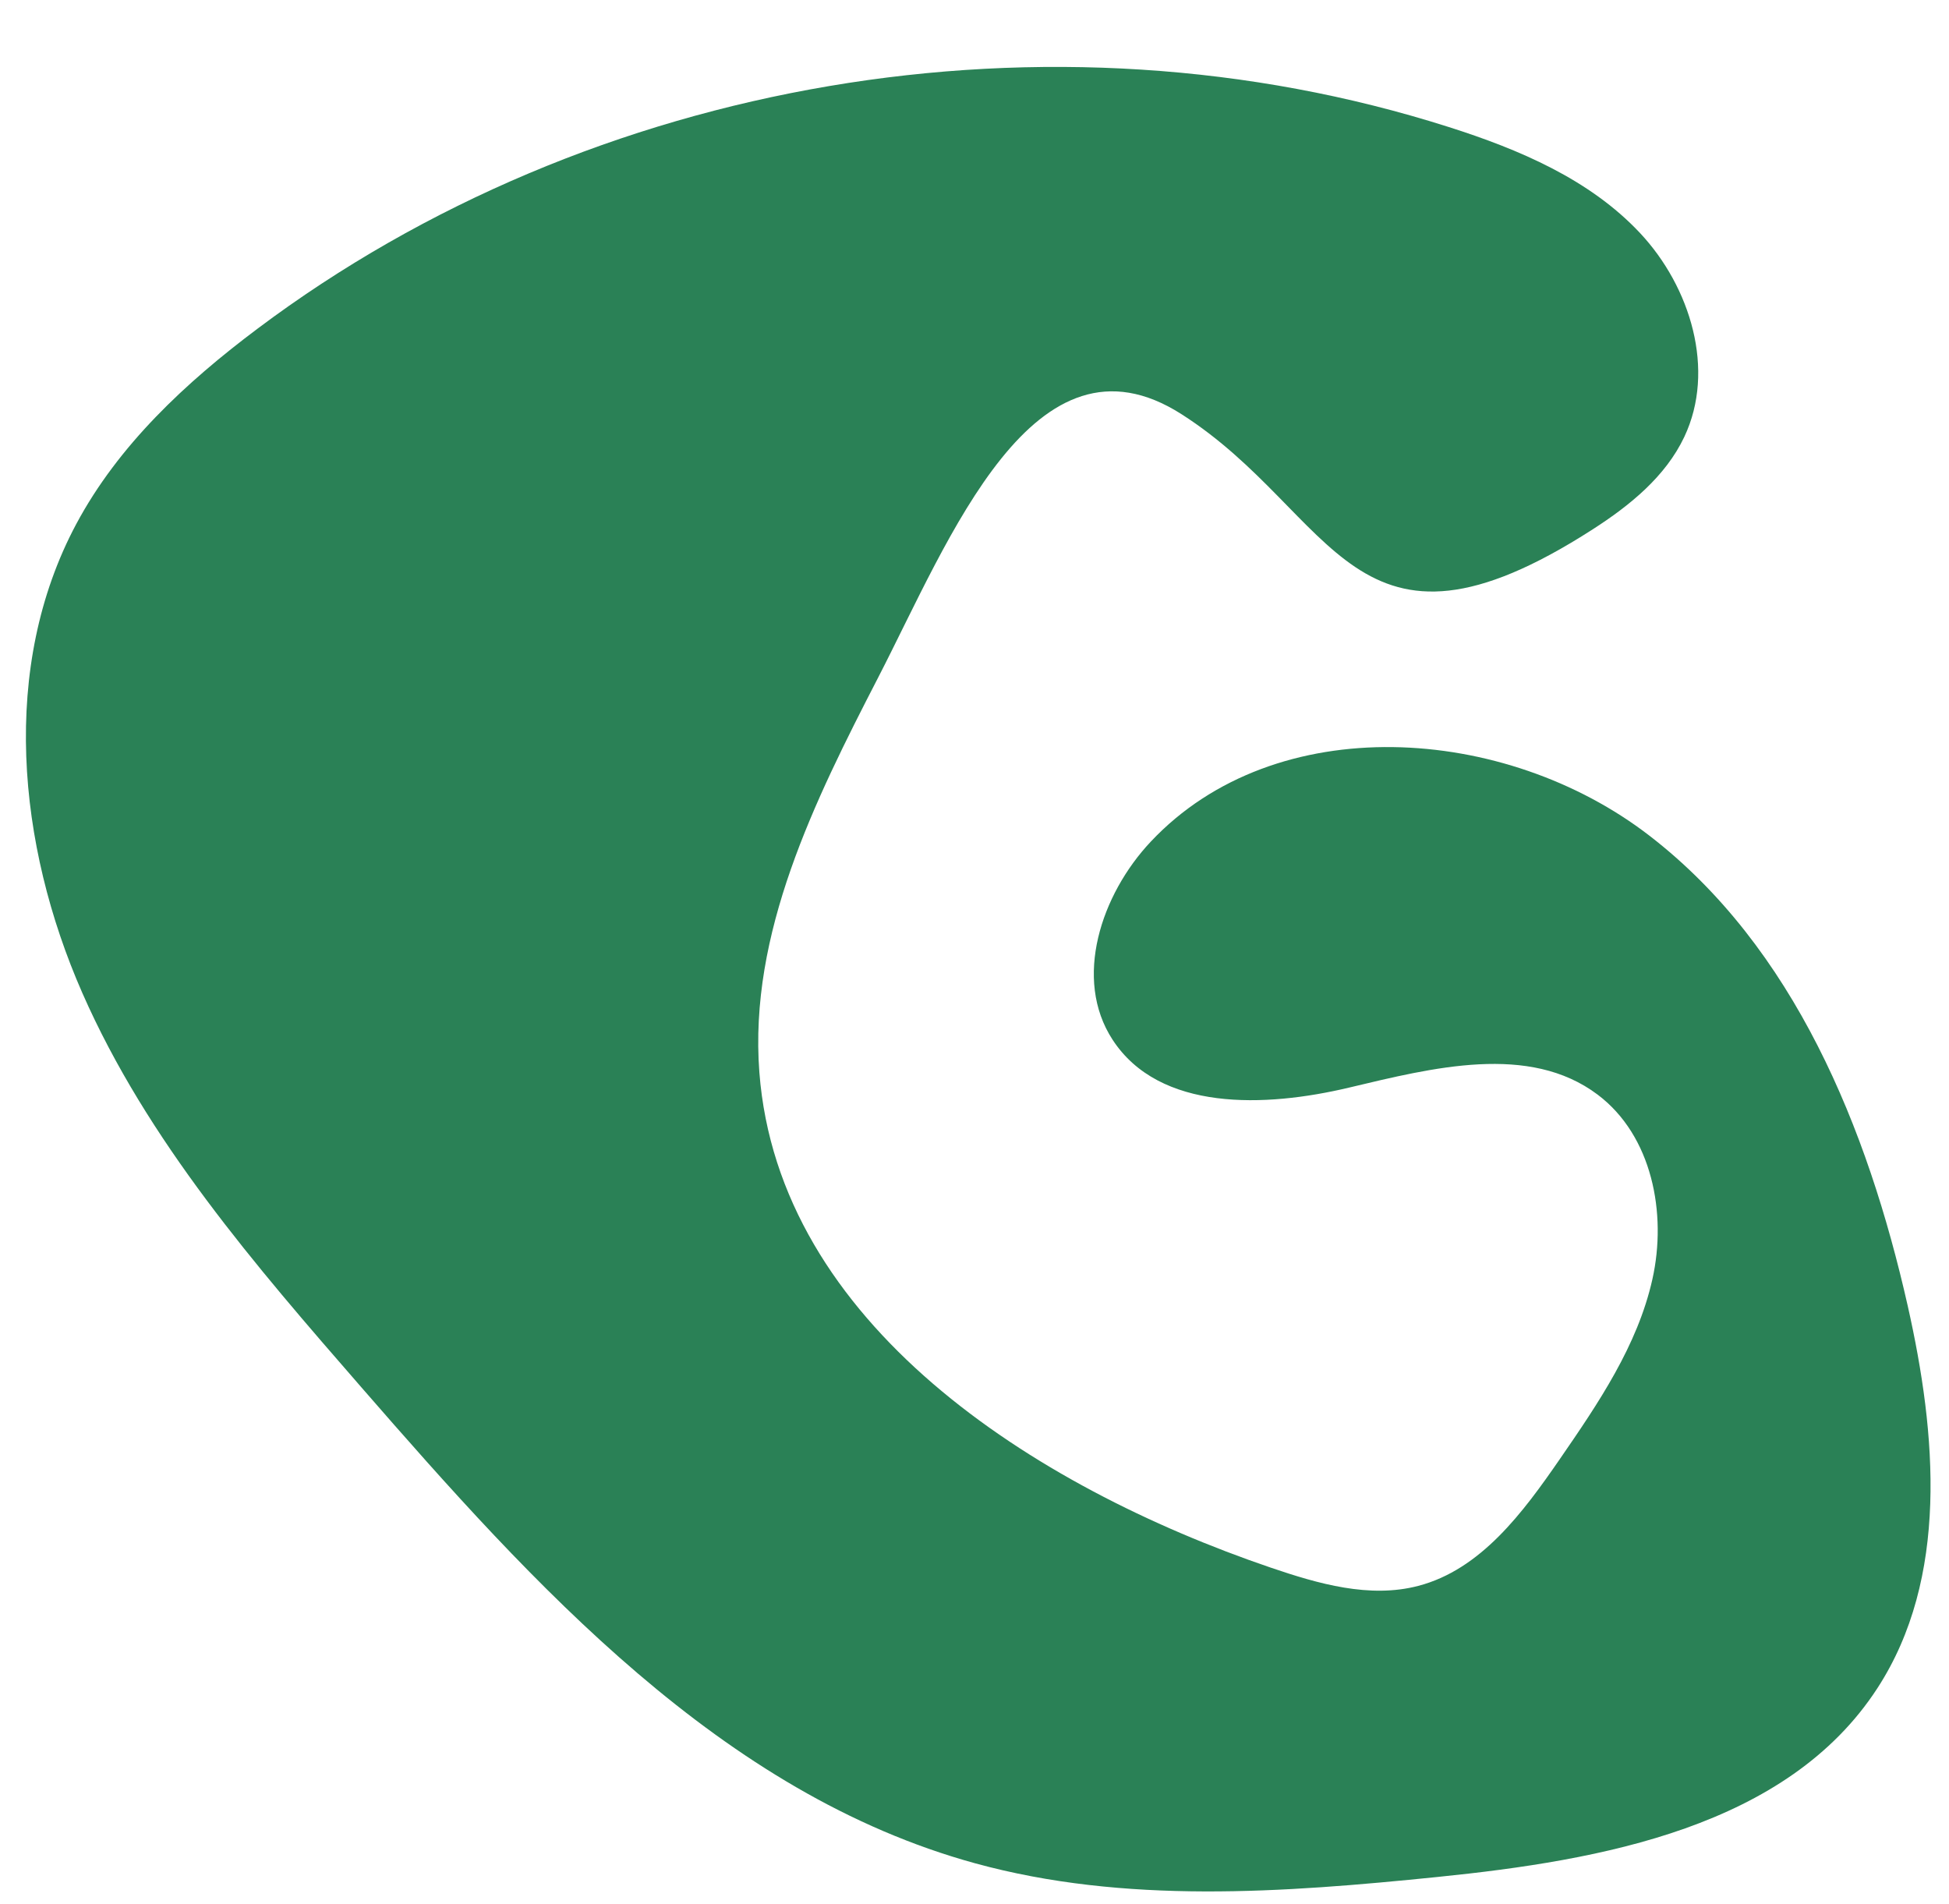 <?xml version="1.0" encoding="UTF-8"?><svg xmlns="http://www.w3.org/2000/svg" xmlns:xlink="http://www.w3.org/1999/xlink" height="1771.1" preserveAspectRatio="xMidYMid meet" version="1.0" viewBox="569.8 590.0 1812.8 1771.1" width="1812.8" zoomAndPan="magnify"><g id="change1_1"><path d="M1386.6,1220.1c-59.4,115.2-120.4,238-110.5,367.2c17.9,233.4,254,385.1,475.6,460.6 c44.3,15.1,92,28.8,137.2,17c58.3-15.2,97.5-68.3,131.7-117.9c35.8-51.9,72.3-105.6,86.1-167.2c13.8-61.6-0.4-133.7-50.8-171.7 c-63.8-48.1-153.6-25.1-231.4-6.6c-77.8,18.5-176.3,22.4-219.9-44.6c-36.8-56.5-10.7-135,35.5-184.1 c116.2-123.6,329.7-109.2,464-5.5c134.3,103.6,202.7,271.6,240.1,437.1c26.9,119.3,38.4,253.3-28.3,355.8 c-83.8,128.8-256.1,159.9-409,175.4c-143.5,14.6-290.9,25.5-430.1-12.7c-235.8-64.8-410.4-258.3-570.9-442.7 c-98.8-113.5-199.1-229.2-259.6-366.9s-76.5-303.2-5.6-435.9c39.3-73.5,101.9-131.7,168.6-181.7 c311.2-233.5,737.2-305.7,1107.9-187.6c65.4,20.8,131.2,48.6,178.1,98.7s70.5,127.4,41.1,189.5c-17.5,37-50.8,63.9-85.2,86 c-223.6,143.8-237.8-14.6-382.3-107C1531.5,887.3,1452.9,1091.5,1386.6,1220.1z" fill="#2a8156"/></g></svg>